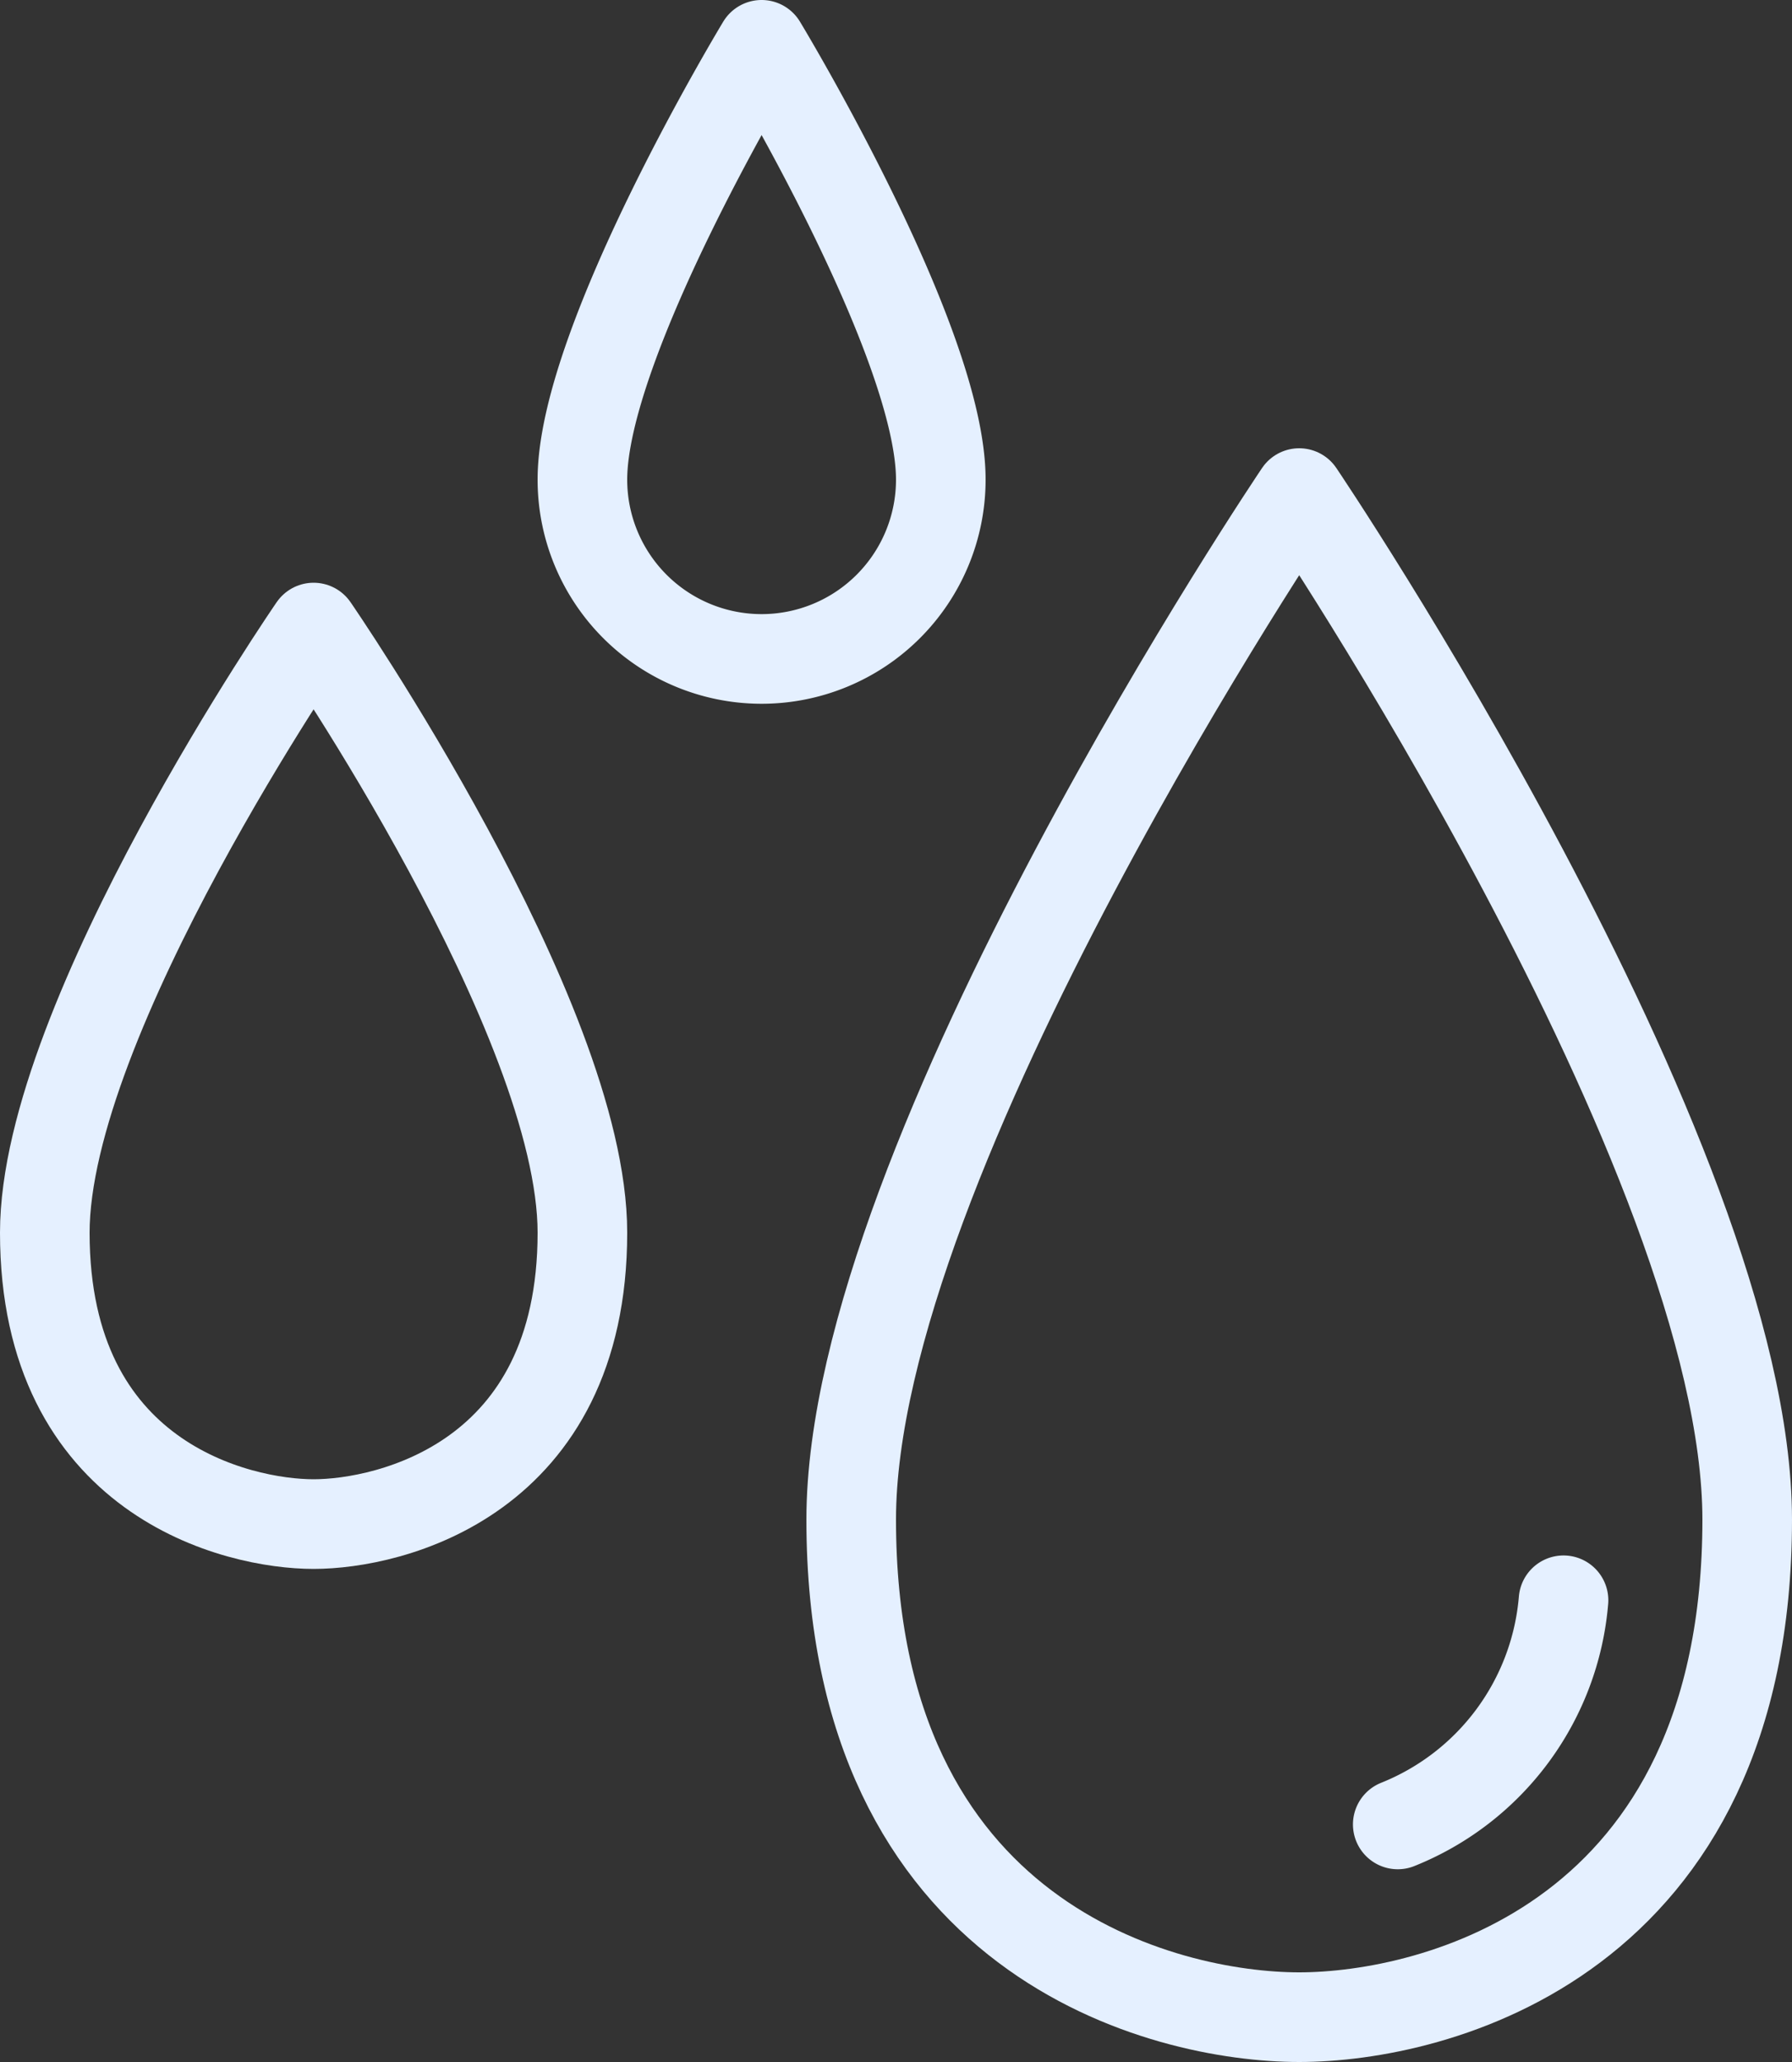 <svg xmlns="http://www.w3.org/2000/svg" viewBox="0 0 40 46"><rect x="0" y="0" width="40" height="46" fill="#333333" stroke="none"/><defs><style>.cls-1{fill:none;stroke:#e5f0ff;stroke-linecap:round;stroke-linejoin:round;stroke-width:2px;}</style></defs><title>waterwhite</title><g id="Layer_2" data-name="Layer 2"><g id="Layer_1-2" data-name="Layer 1"><g id="Layer_2-2" data-name="Layer 2"><g id="Plumber_related_icons" data-name="Plumber related icons"><path class="cls-1" d="M7,14s6,8.7,6,13.5C13,33,8.7,34,7,34s-6-1-6-6.5C1,22.7,7,14,7,14Z"/><path class="cls-1" d="M17,1s4,6.6,4,9.7a4,4,0,1,1-8,0C13,7.6,17,1,17,1Z"/><path class="cls-1" d="M29,11S39,25.8,39,33.9C39,43.3,32,45,29,45S19,43.3,19,33.9C19,25.8,29,11,29,11Z"/><path class="cls-1" d="M34.9,35.7a5.92,5.92,0,0,1-3.7,5"/></g></g></g></g></svg>